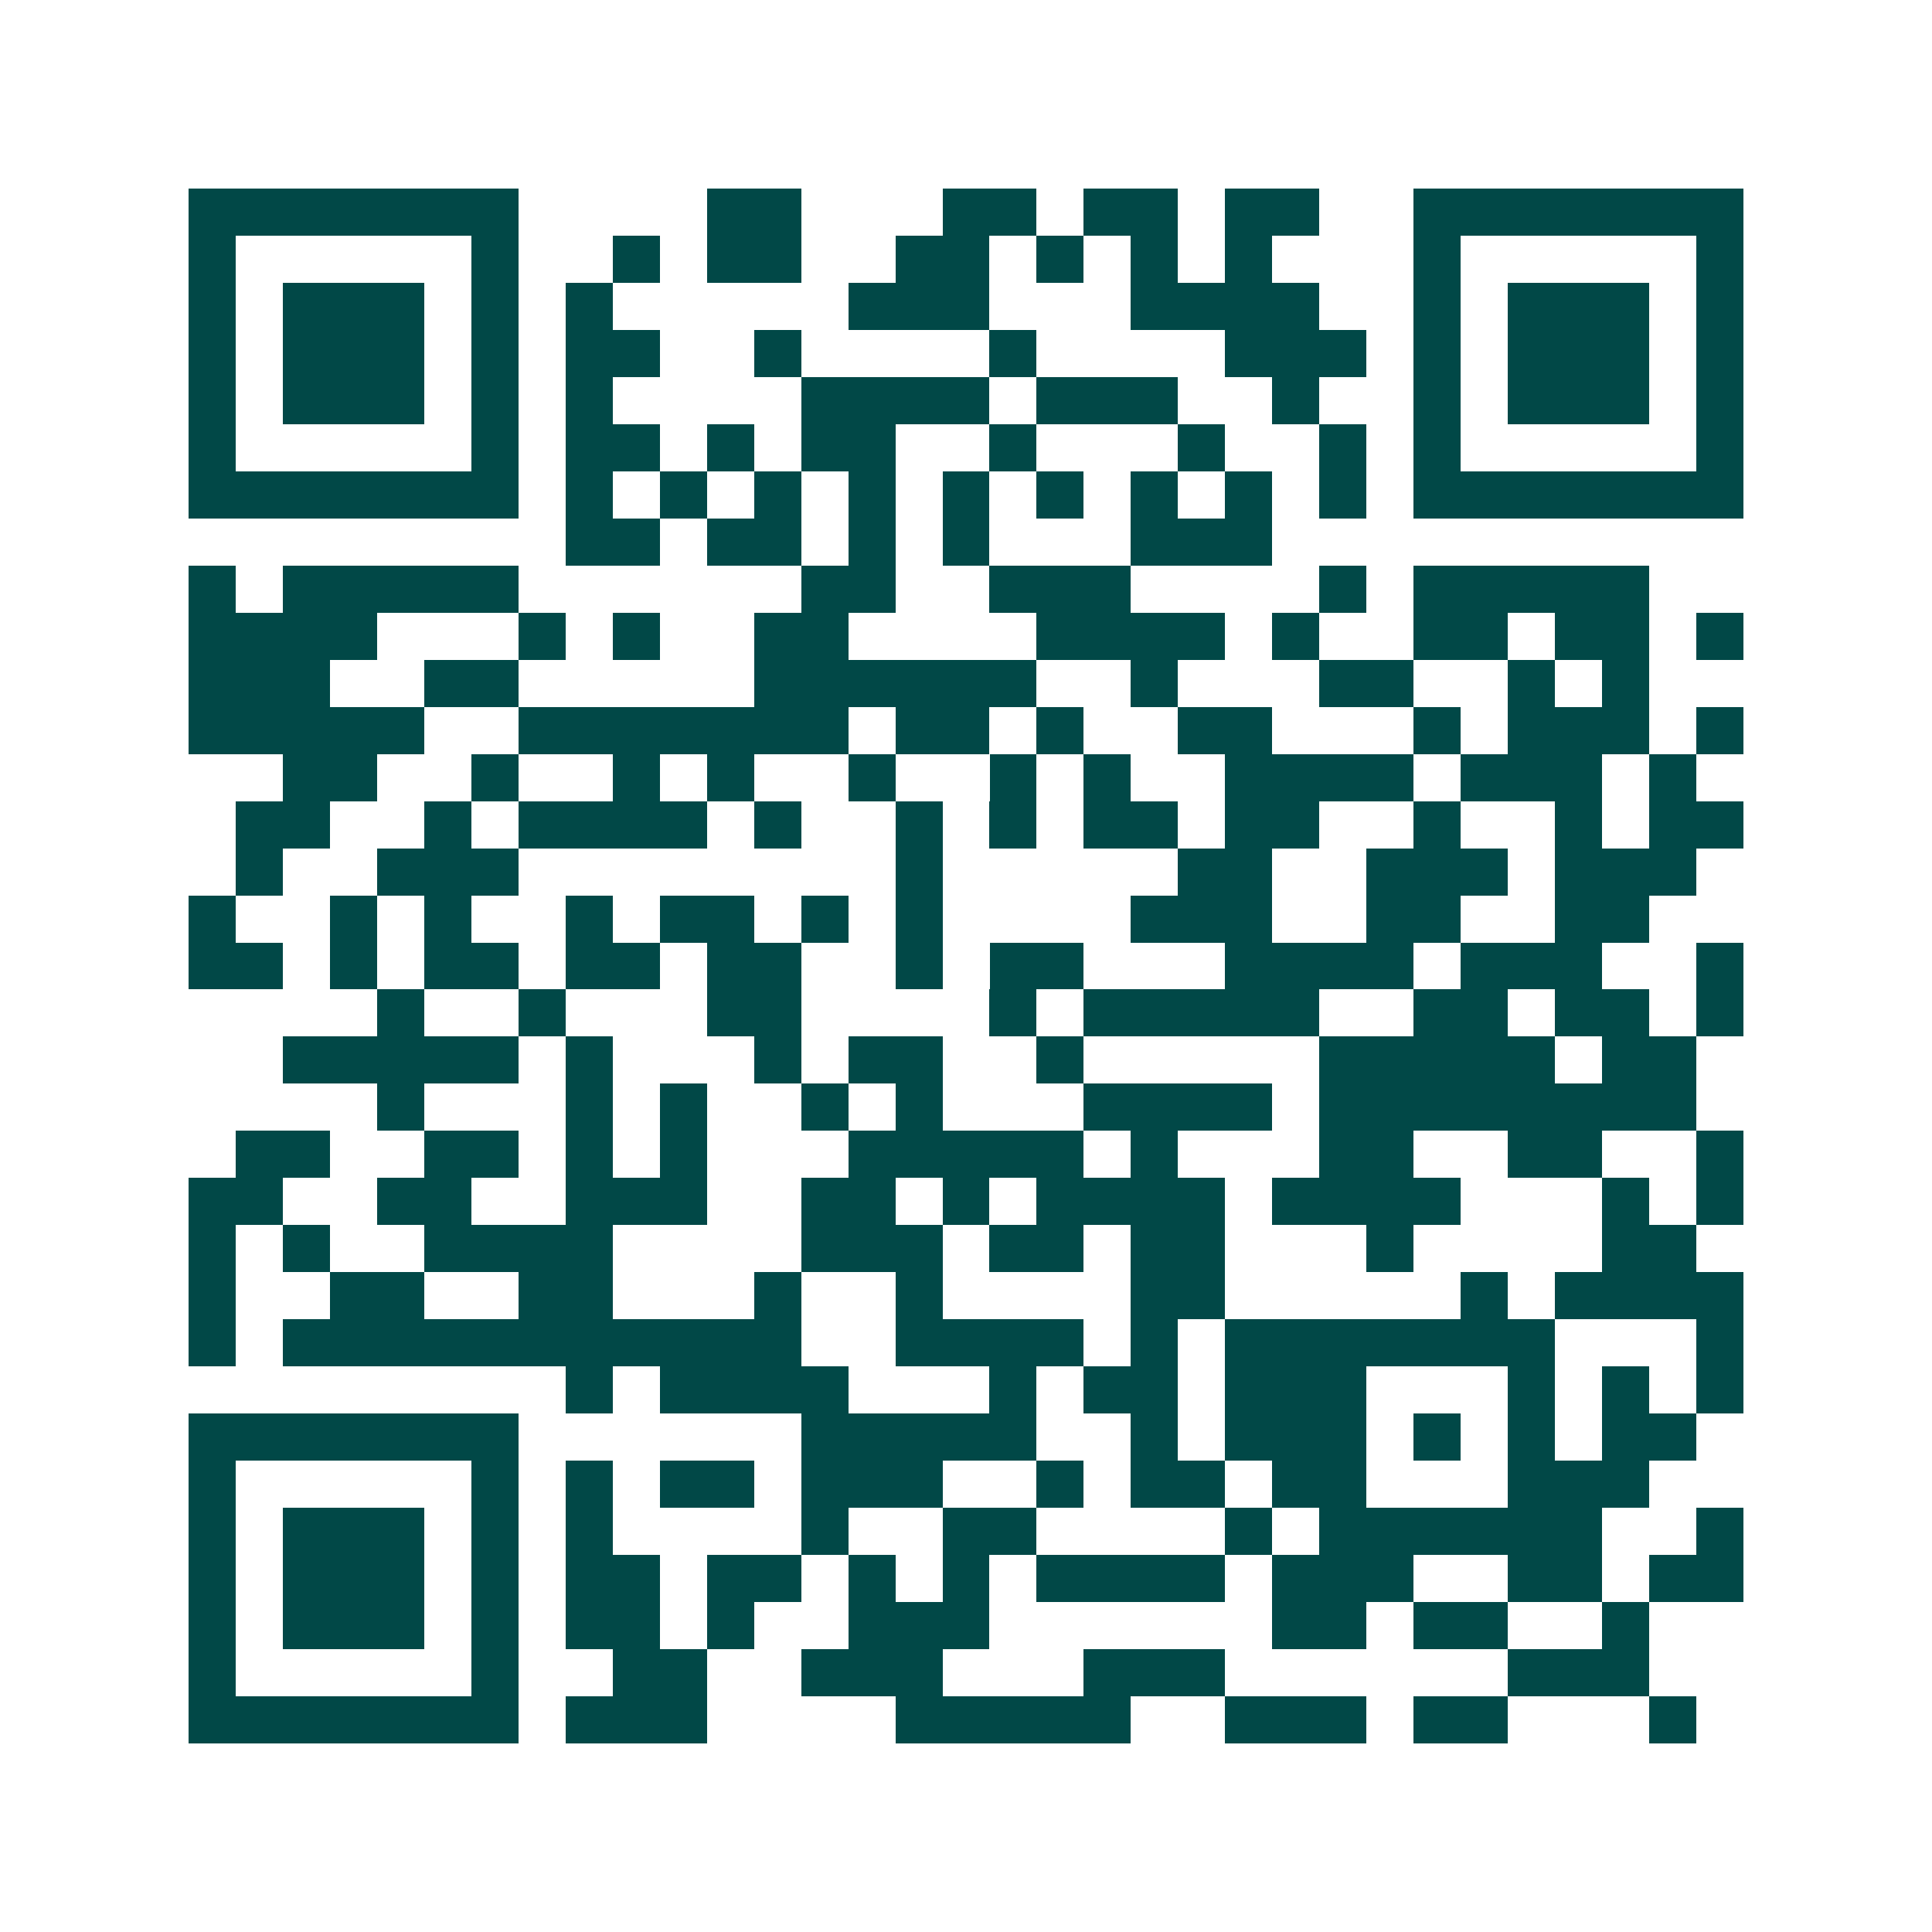 <svg xmlns="http://www.w3.org/2000/svg" width="200" height="200" viewBox="0 0 41 41" shape-rendering="crispEdges"><path fill="#ffffff" d="M0 0h41v41H0z"/><path stroke="#014847" d="M4 4.5h7m4 0h2m3 0h2m1 0h2m1 0h2m2 0h7M4 5.5h1m5 0h1m2 0h1m1 0h2m2 0h2m1 0h1m1 0h1m1 0h1m3 0h1m5 0h1M4 6.5h1m1 0h3m1 0h1m1 0h1m5 0h3m3 0h4m2 0h1m1 0h3m1 0h1M4 7.5h1m1 0h3m1 0h1m1 0h2m2 0h1m4 0h1m4 0h3m1 0h1m1 0h3m1 0h1M4 8.5h1m1 0h3m1 0h1m1 0h1m4 0h4m1 0h3m2 0h1m2 0h1m1 0h3m1 0h1M4 9.5h1m5 0h1m1 0h2m1 0h1m1 0h2m2 0h1m3 0h1m2 0h1m1 0h1m5 0h1M4 10.5h7m1 0h1m1 0h1m1 0h1m1 0h1m1 0h1m1 0h1m1 0h1m1 0h1m1 0h1m1 0h7M12 11.5h2m1 0h2m1 0h1m1 0h1m3 0h3M4 12.5h1m1 0h5m6 0h2m2 0h3m4 0h1m1 0h5M4 13.5h4m3 0h1m1 0h1m2 0h2m4 0h4m1 0h1m2 0h2m1 0h2m1 0h1M4 14.5h3m2 0h2m5 0h6m2 0h1m3 0h2m2 0h1m1 0h1M4 15.5h5m2 0h7m1 0h2m1 0h1m2 0h2m3 0h1m1 0h3m1 0h1M6 16.5h2m2 0h1m2 0h1m1 0h1m2 0h1m2 0h1m1 0h1m2 0h4m1 0h3m1 0h1M5 17.5h2m2 0h1m1 0h4m1 0h1m2 0h1m1 0h1m1 0h2m1 0h2m2 0h1m2 0h1m1 0h2M5 18.5h1m2 0h3m8 0h1m5 0h2m2 0h3m1 0h3M4 19.5h1m2 0h1m1 0h1m2 0h1m1 0h2m1 0h1m1 0h1m4 0h3m2 0h2m2 0h2M4 20.5h2m1 0h1m1 0h2m1 0h2m1 0h2m2 0h1m1 0h2m3 0h4m1 0h3m2 0h1M8 21.5h1m2 0h1m3 0h2m4 0h1m1 0h5m2 0h2m1 0h2m1 0h1M6 22.5h5m1 0h1m3 0h1m1 0h2m2 0h1m5 0h5m1 0h2M8 23.5h1m3 0h1m1 0h1m2 0h1m1 0h1m3 0h4m1 0h8M5 24.5h2m2 0h2m1 0h1m1 0h1m3 0h5m1 0h1m3 0h2m2 0h2m2 0h1M4 25.5h2m2 0h2m2 0h3m2 0h2m1 0h1m1 0h4m1 0h4m3 0h1m1 0h1M4 26.5h1m1 0h1m2 0h4m4 0h3m1 0h2m1 0h2m3 0h1m4 0h2M4 27.5h1m2 0h2m2 0h2m3 0h1m2 0h1m4 0h2m5 0h1m1 0h4M4 28.5h1m1 0h11m2 0h4m1 0h1m1 0h7m3 0h1M12 29.5h1m1 0h4m3 0h1m1 0h2m1 0h3m3 0h1m1 0h1m1 0h1M4 30.5h7m6 0h5m2 0h1m1 0h3m1 0h1m1 0h1m1 0h2M4 31.5h1m5 0h1m1 0h1m1 0h2m1 0h3m2 0h1m1 0h2m1 0h2m3 0h3M4 32.5h1m1 0h3m1 0h1m1 0h1m4 0h1m2 0h2m4 0h1m1 0h6m2 0h1M4 33.5h1m1 0h3m1 0h1m1 0h2m1 0h2m1 0h1m1 0h1m1 0h4m1 0h3m2 0h2m1 0h2M4 34.5h1m1 0h3m1 0h1m1 0h2m1 0h1m2 0h3m6 0h2m1 0h2m2 0h1M4 35.5h1m5 0h1m2 0h2m2 0h3m3 0h3m6 0h3M4 36.5h7m1 0h3m4 0h5m2 0h3m1 0h2m3 0h1"/></svg>
